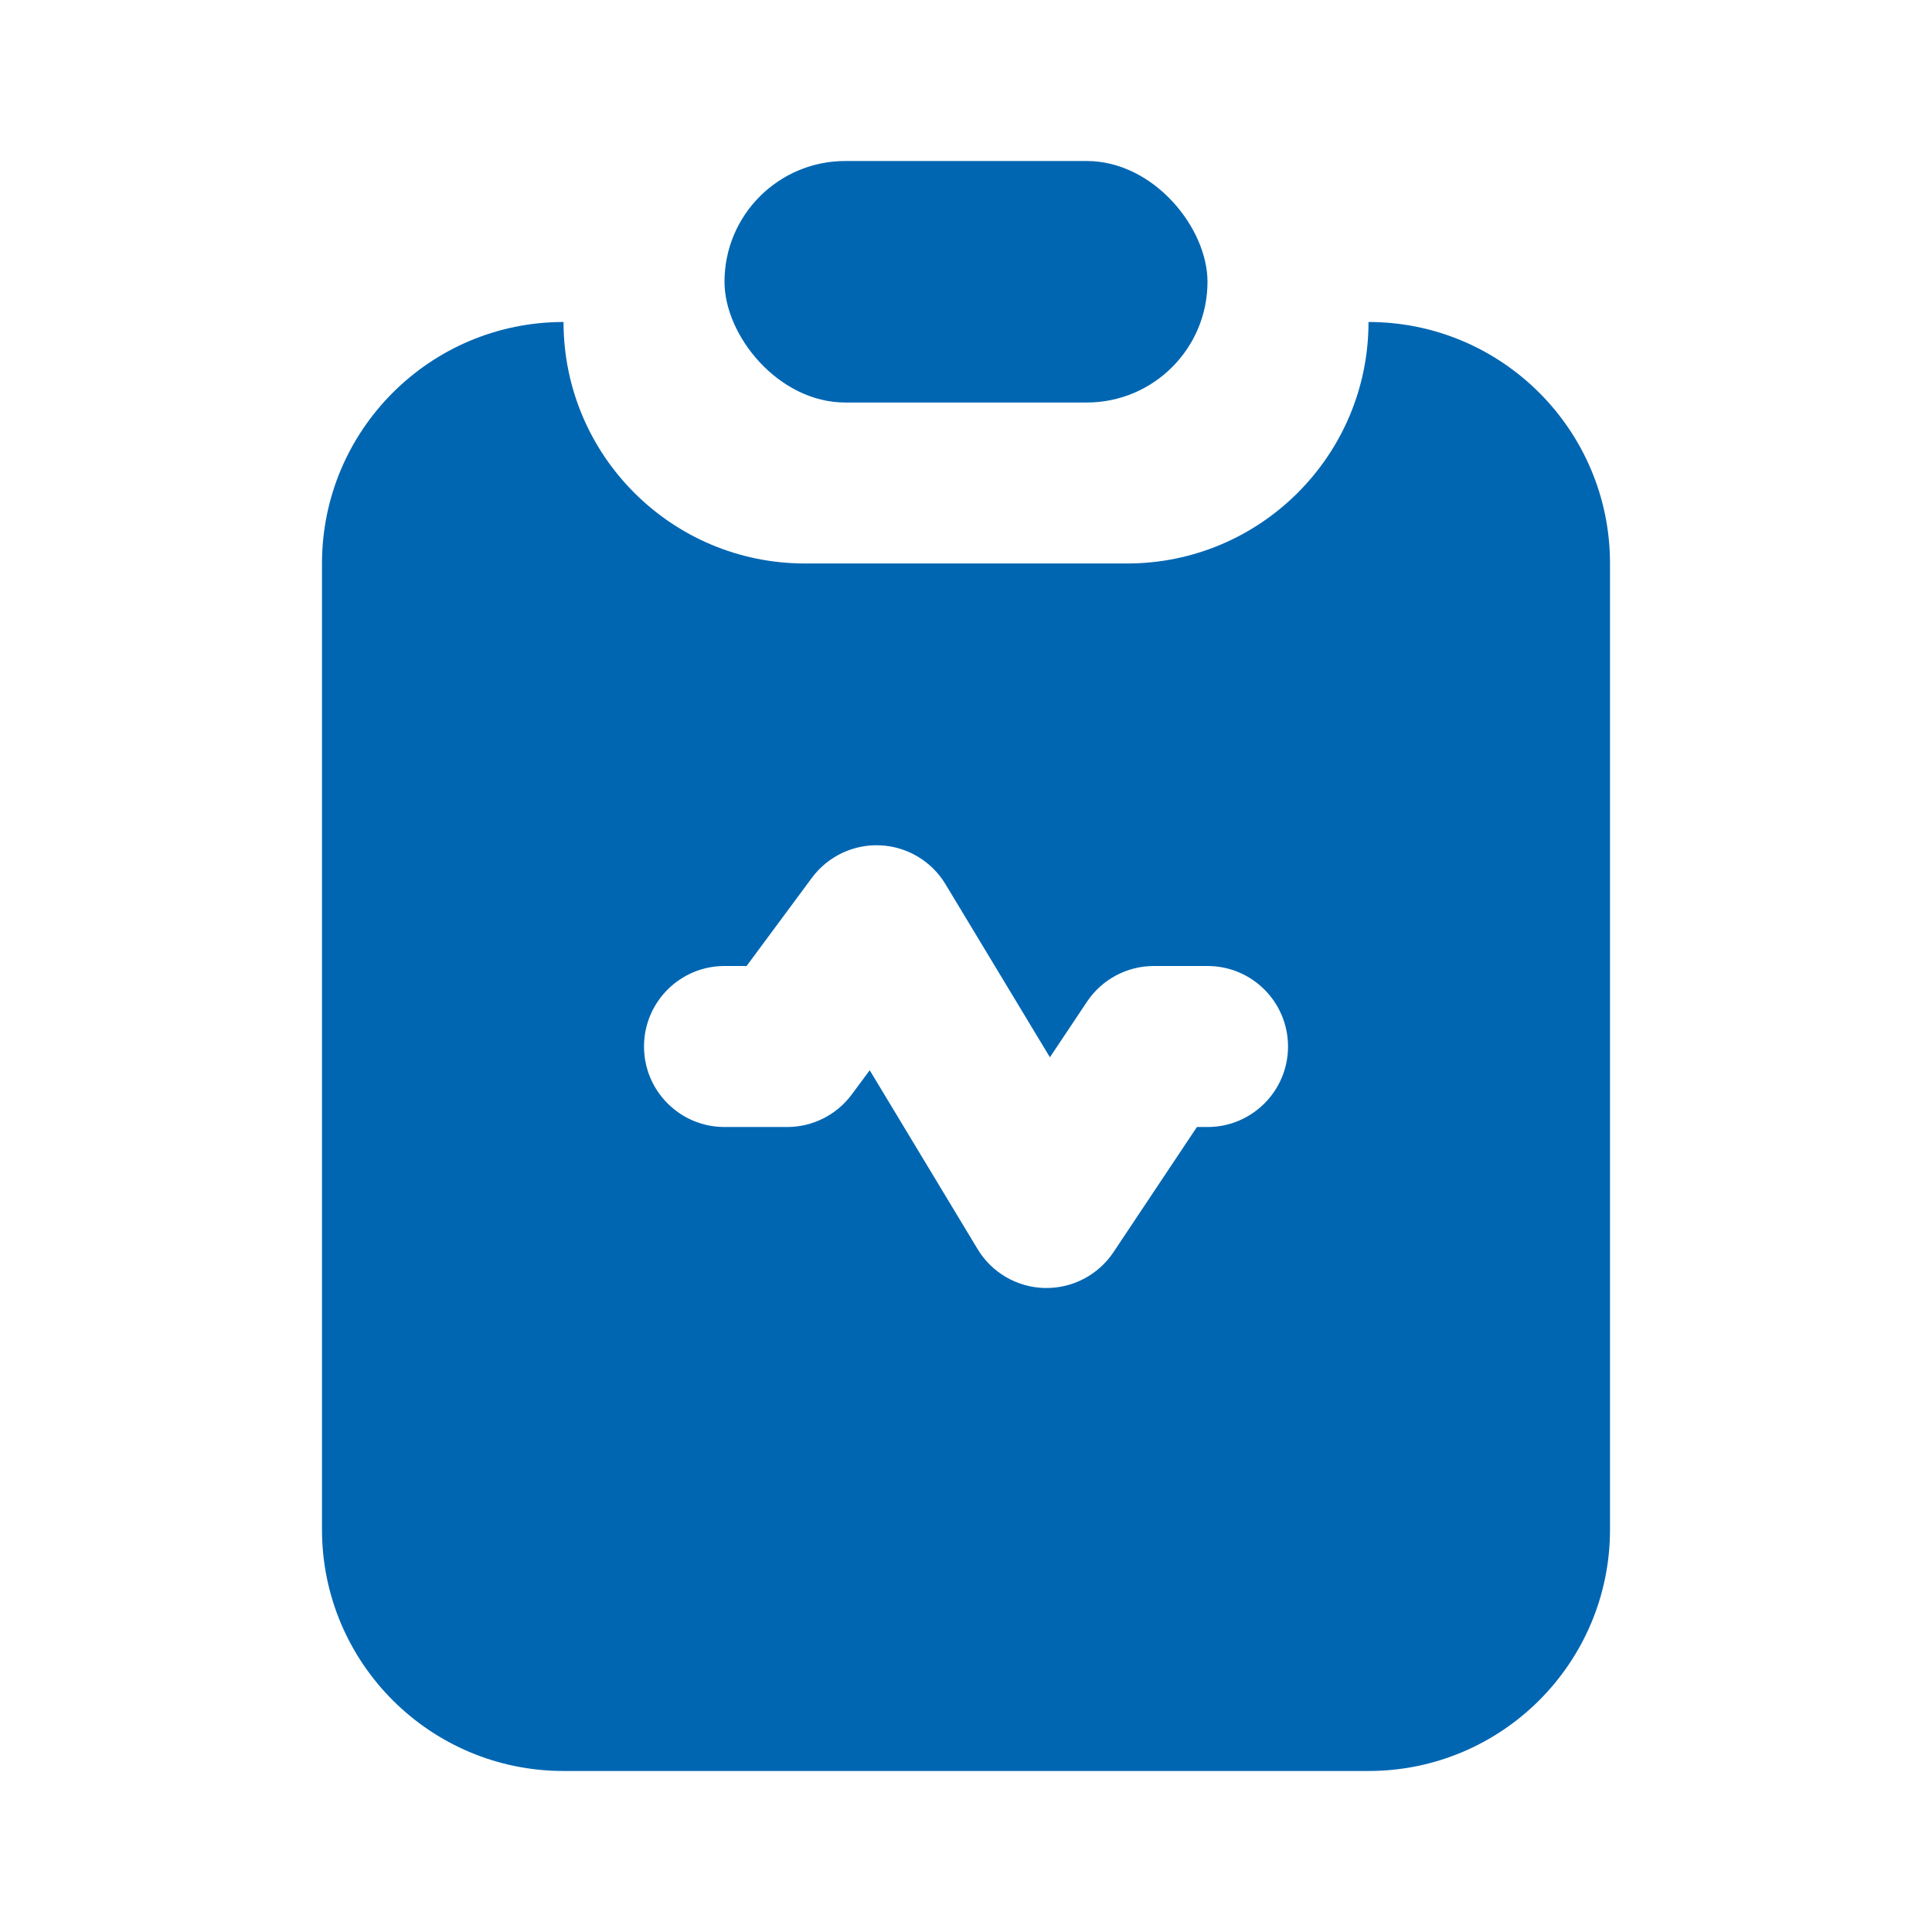 <svg width="44" height="44" viewBox="0 0 44 44" fill="none" xmlns="http://www.w3.org/2000/svg">
<path fill-rule="evenodd" clip-rule="evenodd" d="M12.834 7.333C9.796 7.333 7.333 9.796 7.333 12.833V34.833C7.333 37.871 9.796 40.333 12.834 40.333H31.167C34.204 40.333 36.667 37.871 36.667 34.833V12.833C36.667 9.796 34.204 7.333 31.167 7.333C31.167 10.371 28.704 12.833 25.667 12.833H18.334C15.296 12.833 12.834 10.371 12.834 7.333ZM20.05 19.252C20.661 19.281 21.217 19.613 21.533 20.137L23.911 24.079L24.753 22.817C25.093 22.306 25.665 22 26.278 22H27.5C28.513 22 29.334 22.821 29.334 23.833C29.334 24.846 28.513 25.667 27.5 25.667H27.259L25.359 28.517C25.011 29.039 24.419 29.347 23.792 29.333C23.165 29.319 22.588 28.985 22.264 28.447L19.807 24.374L19.399 24.925C19.053 25.392 18.507 25.667 17.926 25.667H16.5C15.488 25.667 14.667 24.846 14.667 23.833C14.667 22.821 15.488 22 16.5 22H17.003L18.49 19.992C18.854 19.501 19.439 19.223 20.05 19.252Z" fill="#0066B2"/>
<rect x="16.5" y="3.667" width="11" height="5.5" rx="2.75" fill="#0066B2"/>
</svg>
